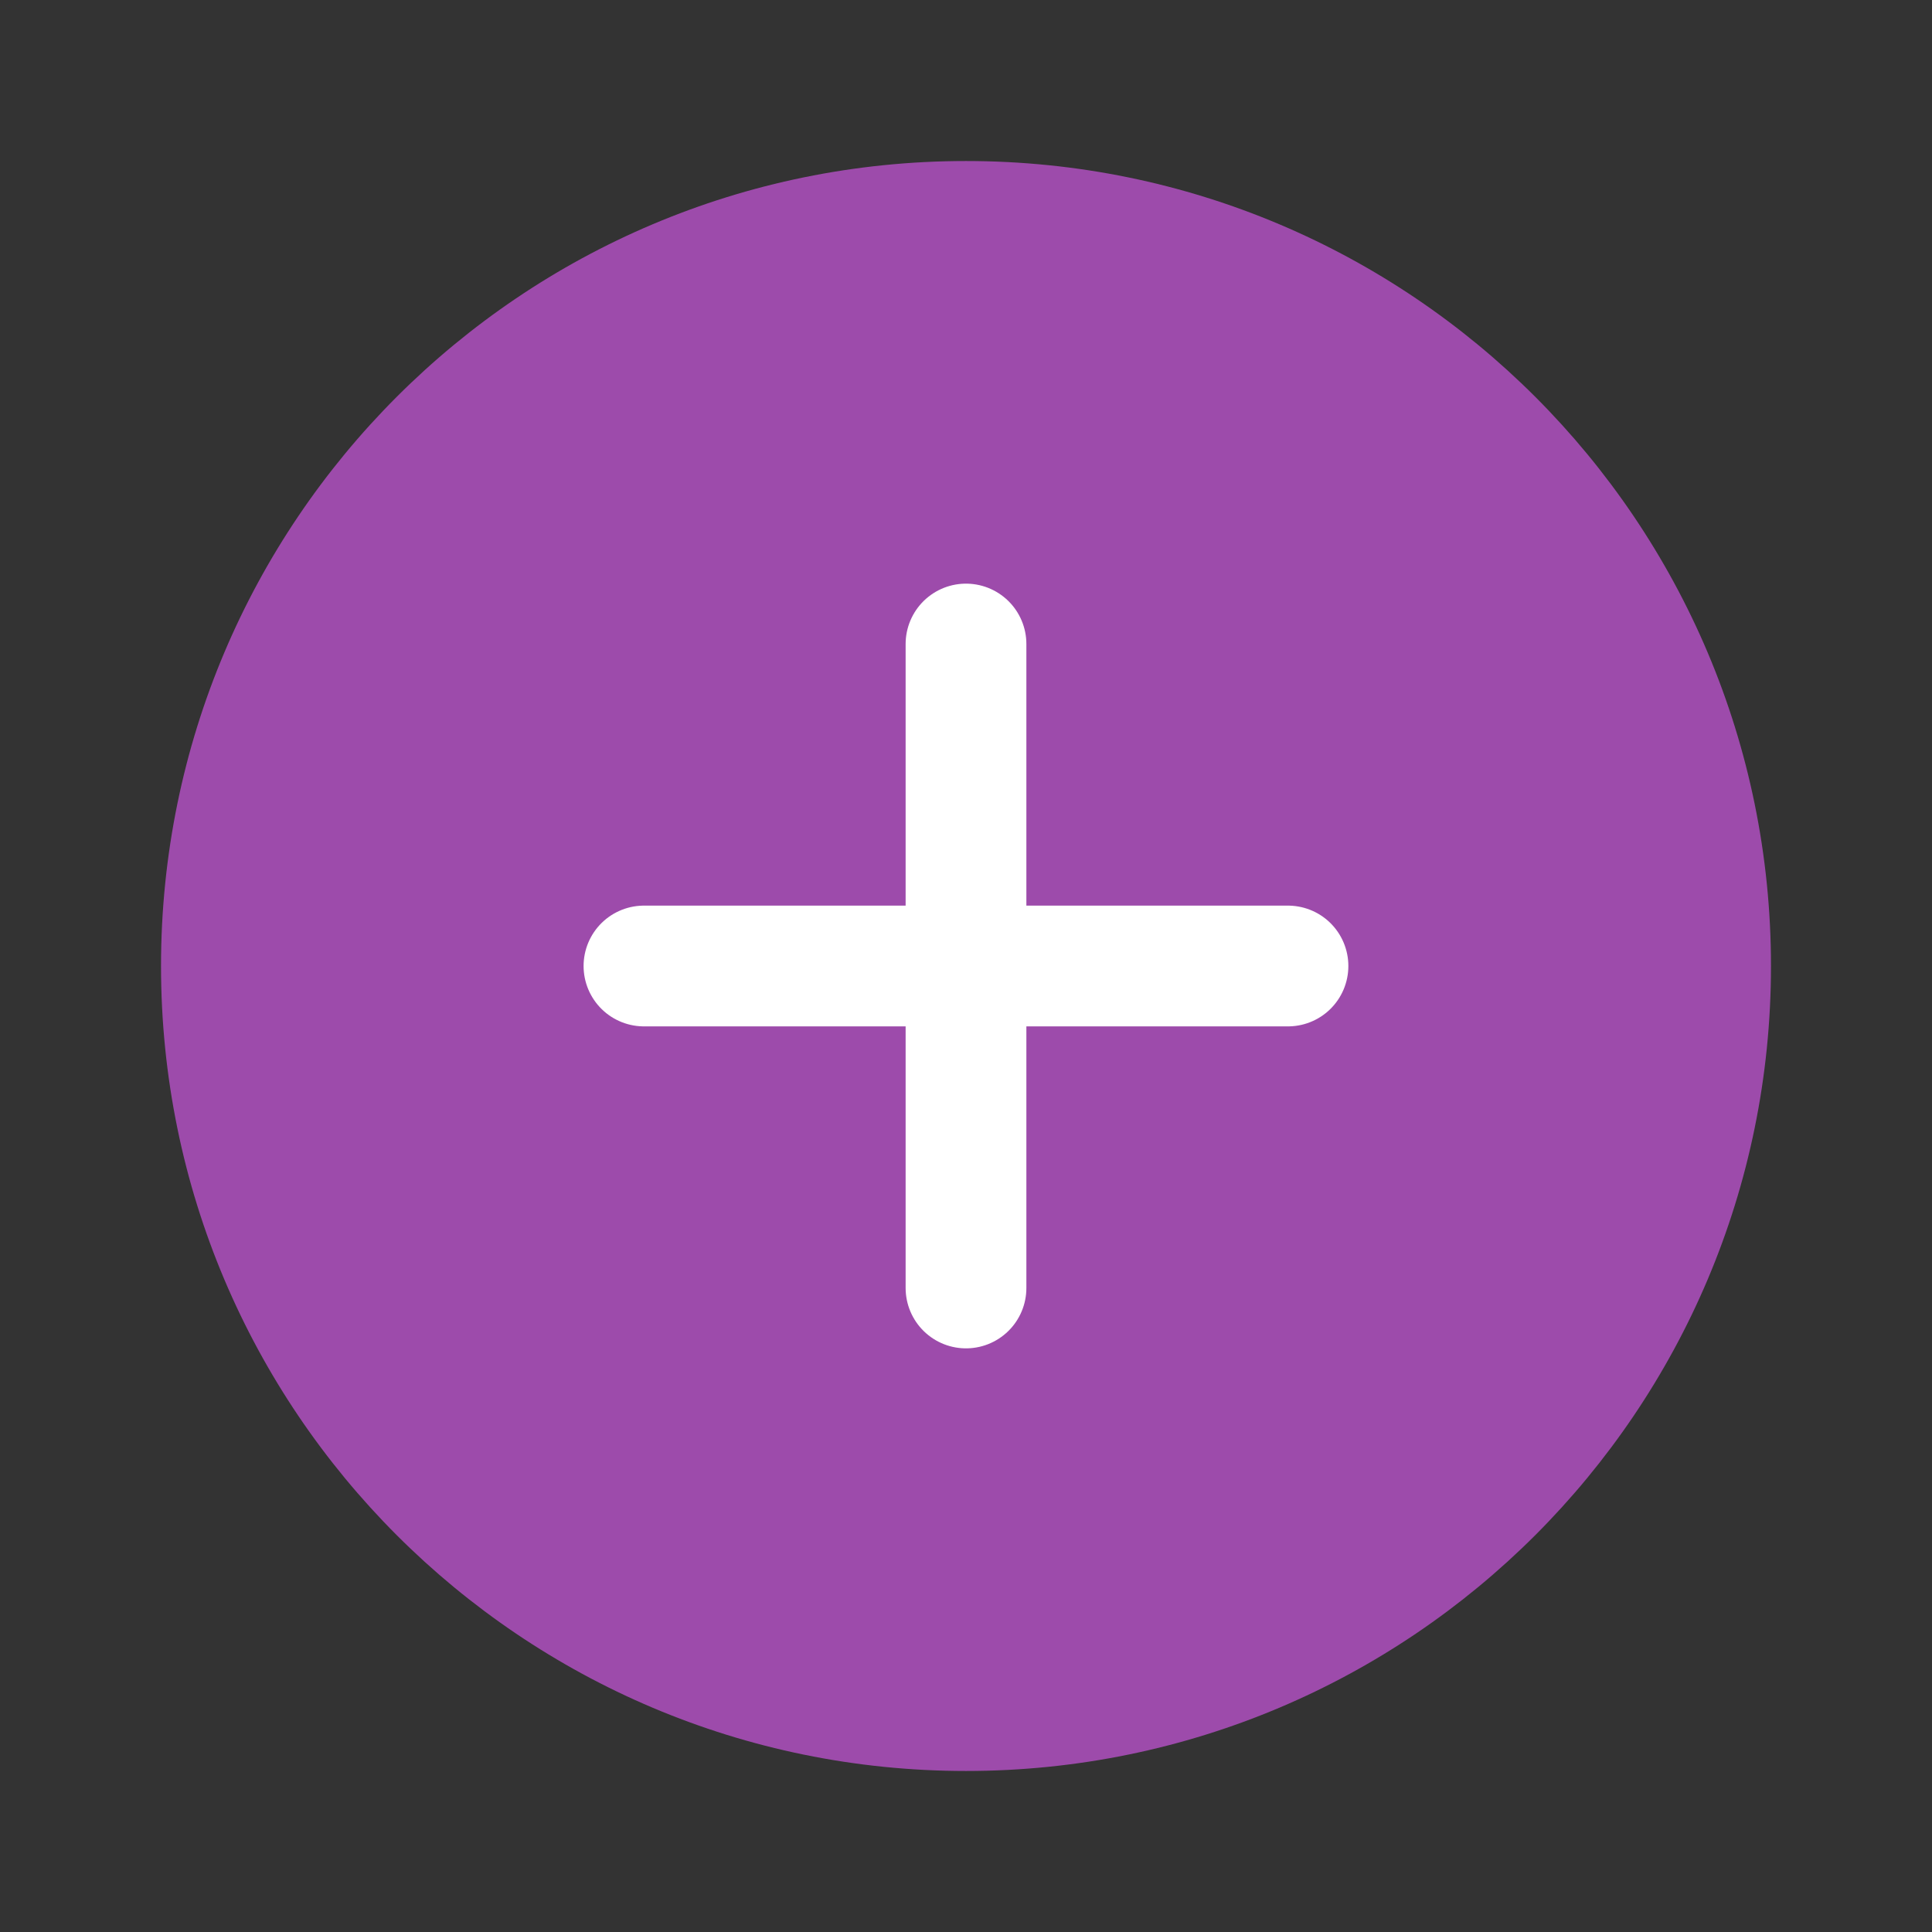 <?xml version="1.0" encoding="UTF-8"?> <svg xmlns="http://www.w3.org/2000/svg" width="32" height="32" viewBox="0 0 32 32" fill="none"><rect x="0" y="0" width="32" height="32" fill="#333333" stroke="none"/> <path d="M16 29.333C23.364 29.333 29.333 23.364 29.333 16C29.333 8.636 23.364 2.667 16 2.667C8.636 2.667 2.667 8.636 2.667 16C2.667 23.364 8.636 29.333 16 29.333Z" fill="#9D4BAB"></path> <path d="M16 10.667V21.333" stroke="white" stroke-width="2" stroke-linecap="round" stroke-linejoin="round"></path> <path d="M10.666 16H21.333" stroke="white" stroke-width="2" stroke-linecap="round" stroke-linejoin="round"></path> </svg> 